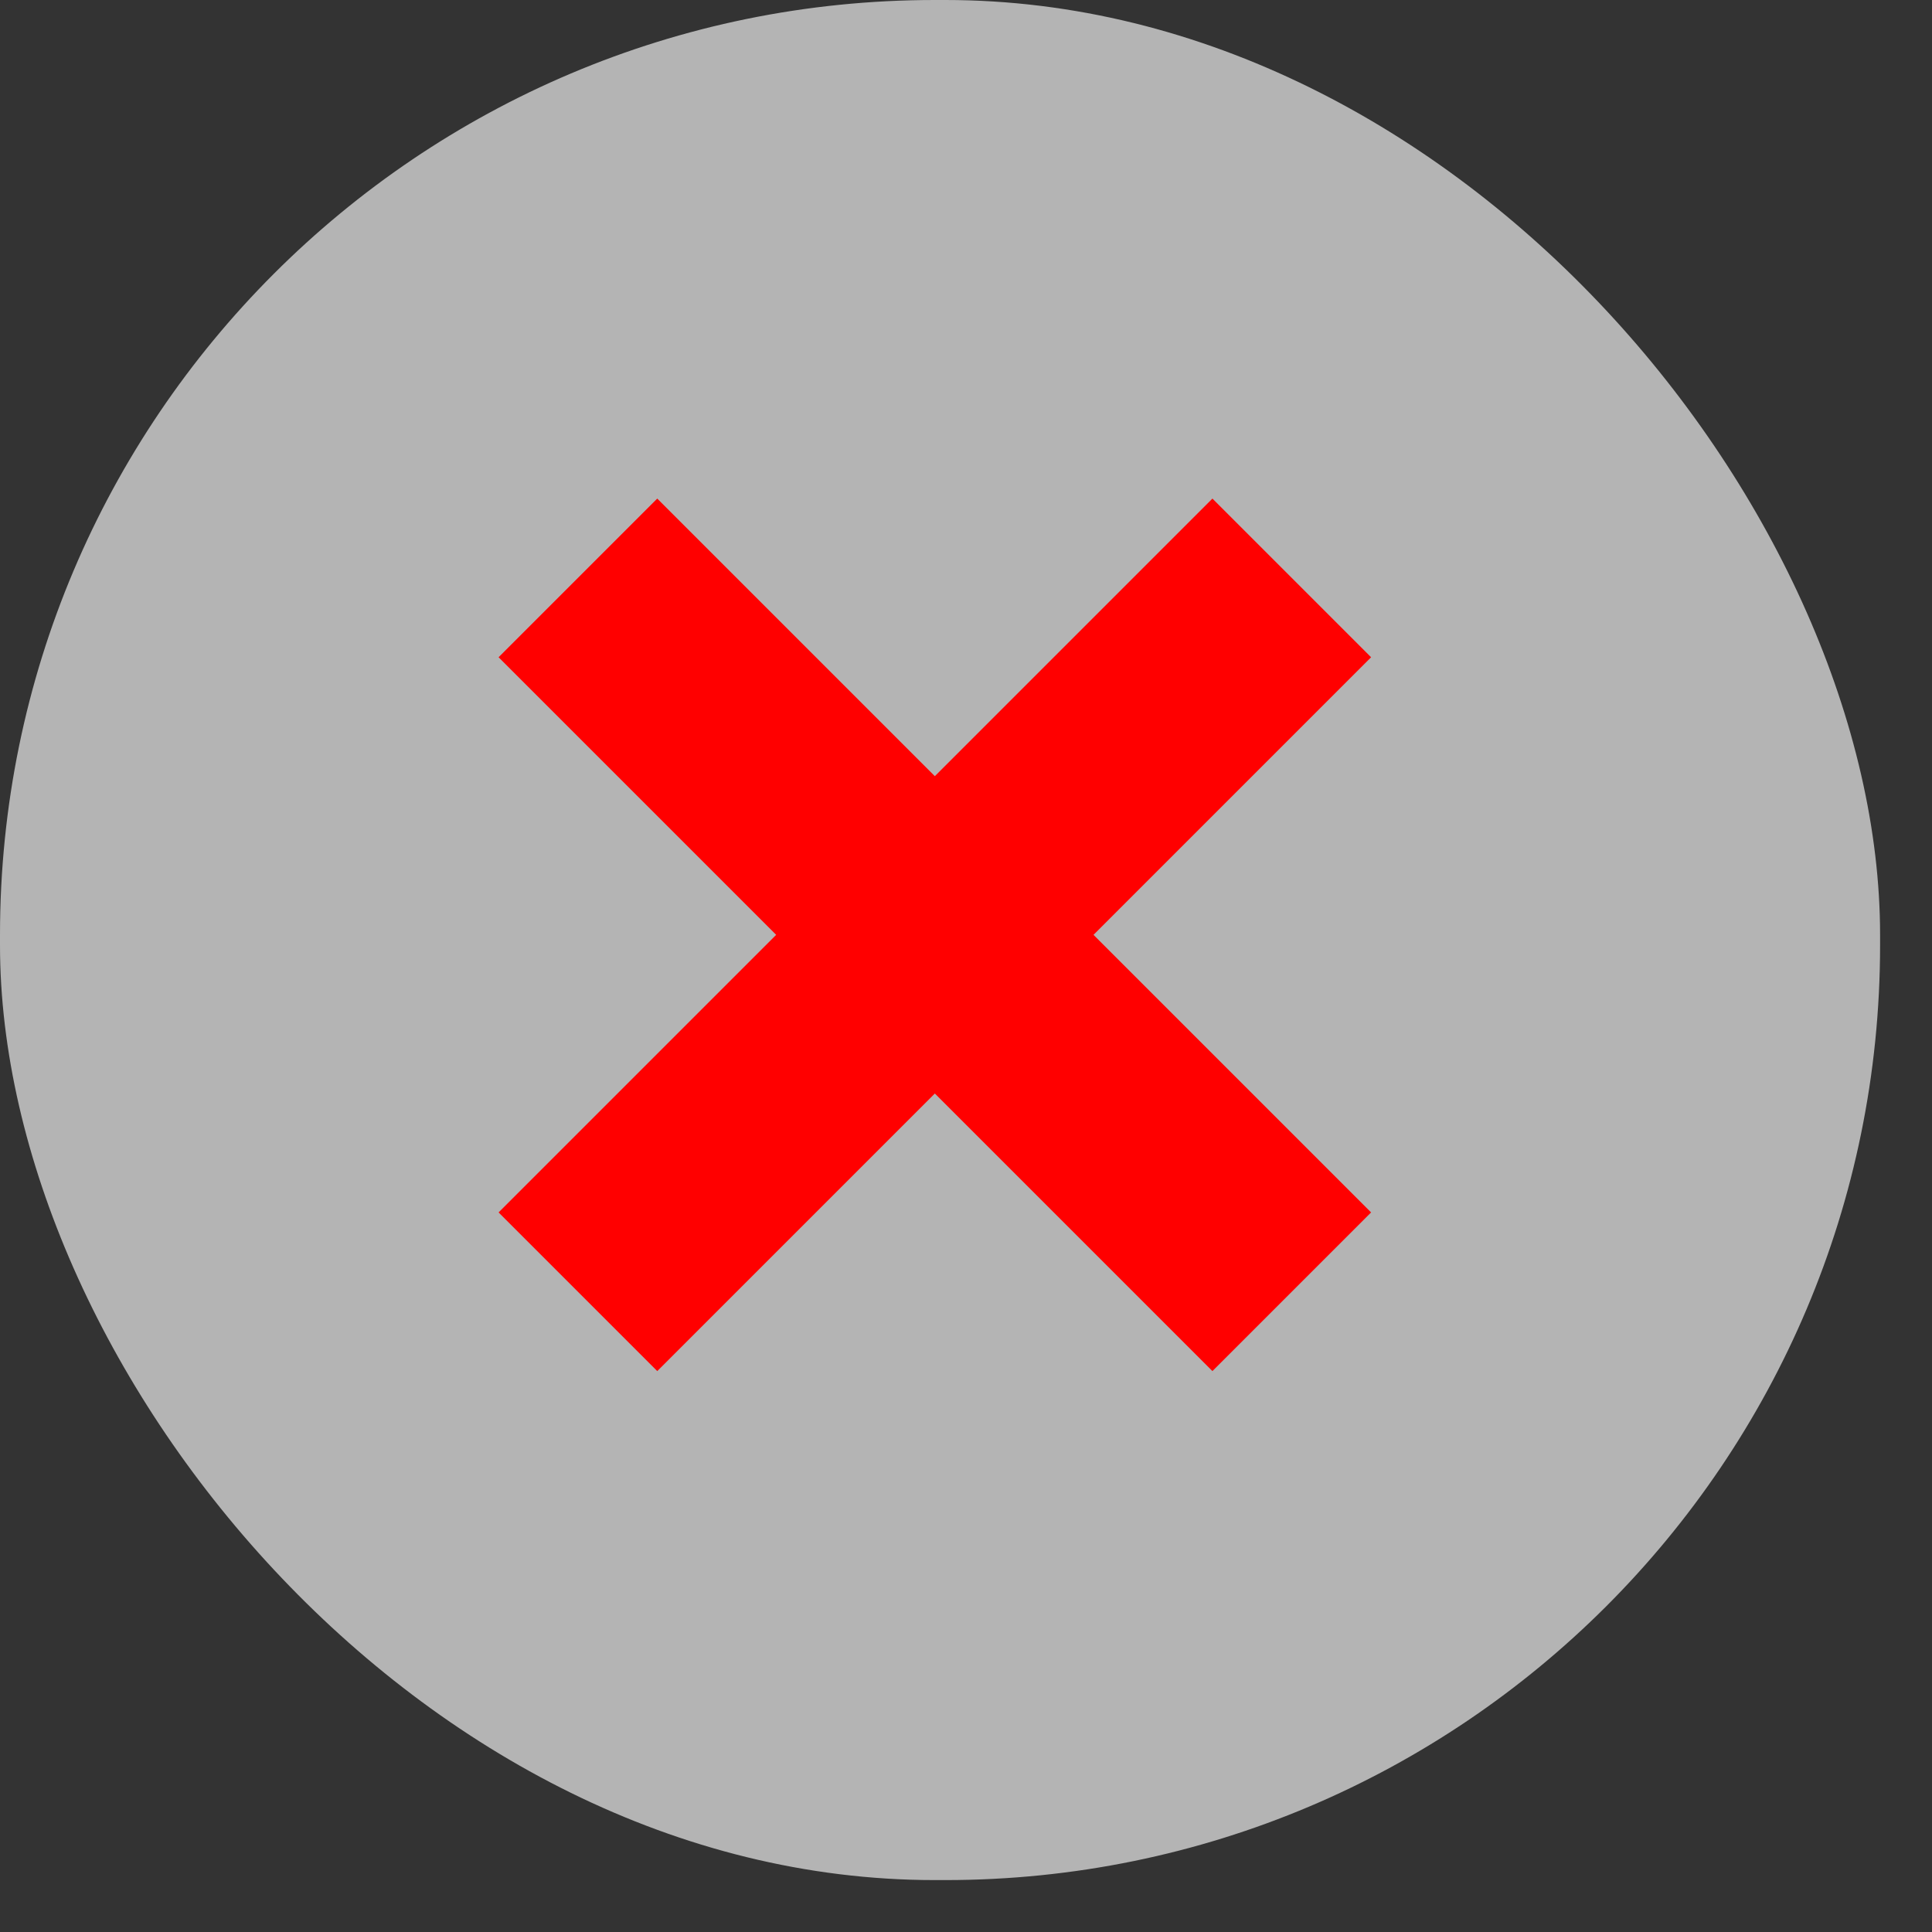 <svg xmlns="http://www.w3.org/2000/svg" fill="none" viewBox="0 0 31 31" height="31" width="31">
<rect x="0" y="0" width="31" height="31" fill="#333333" stroke="none"/>
<rect fill-opacity="0.63" fill="white" rx="15" height="30.167" width="30.167"></rect>
<path fill="#FF0000" d="M22 10.546L19.454 8L15 12.454L10.546 8L8 10.546L12.454 15L8 19.454L10.546 22L15 17.546L19.454 22L22 19.454L17.546 15L22 10.546Z"></path>
</svg>
